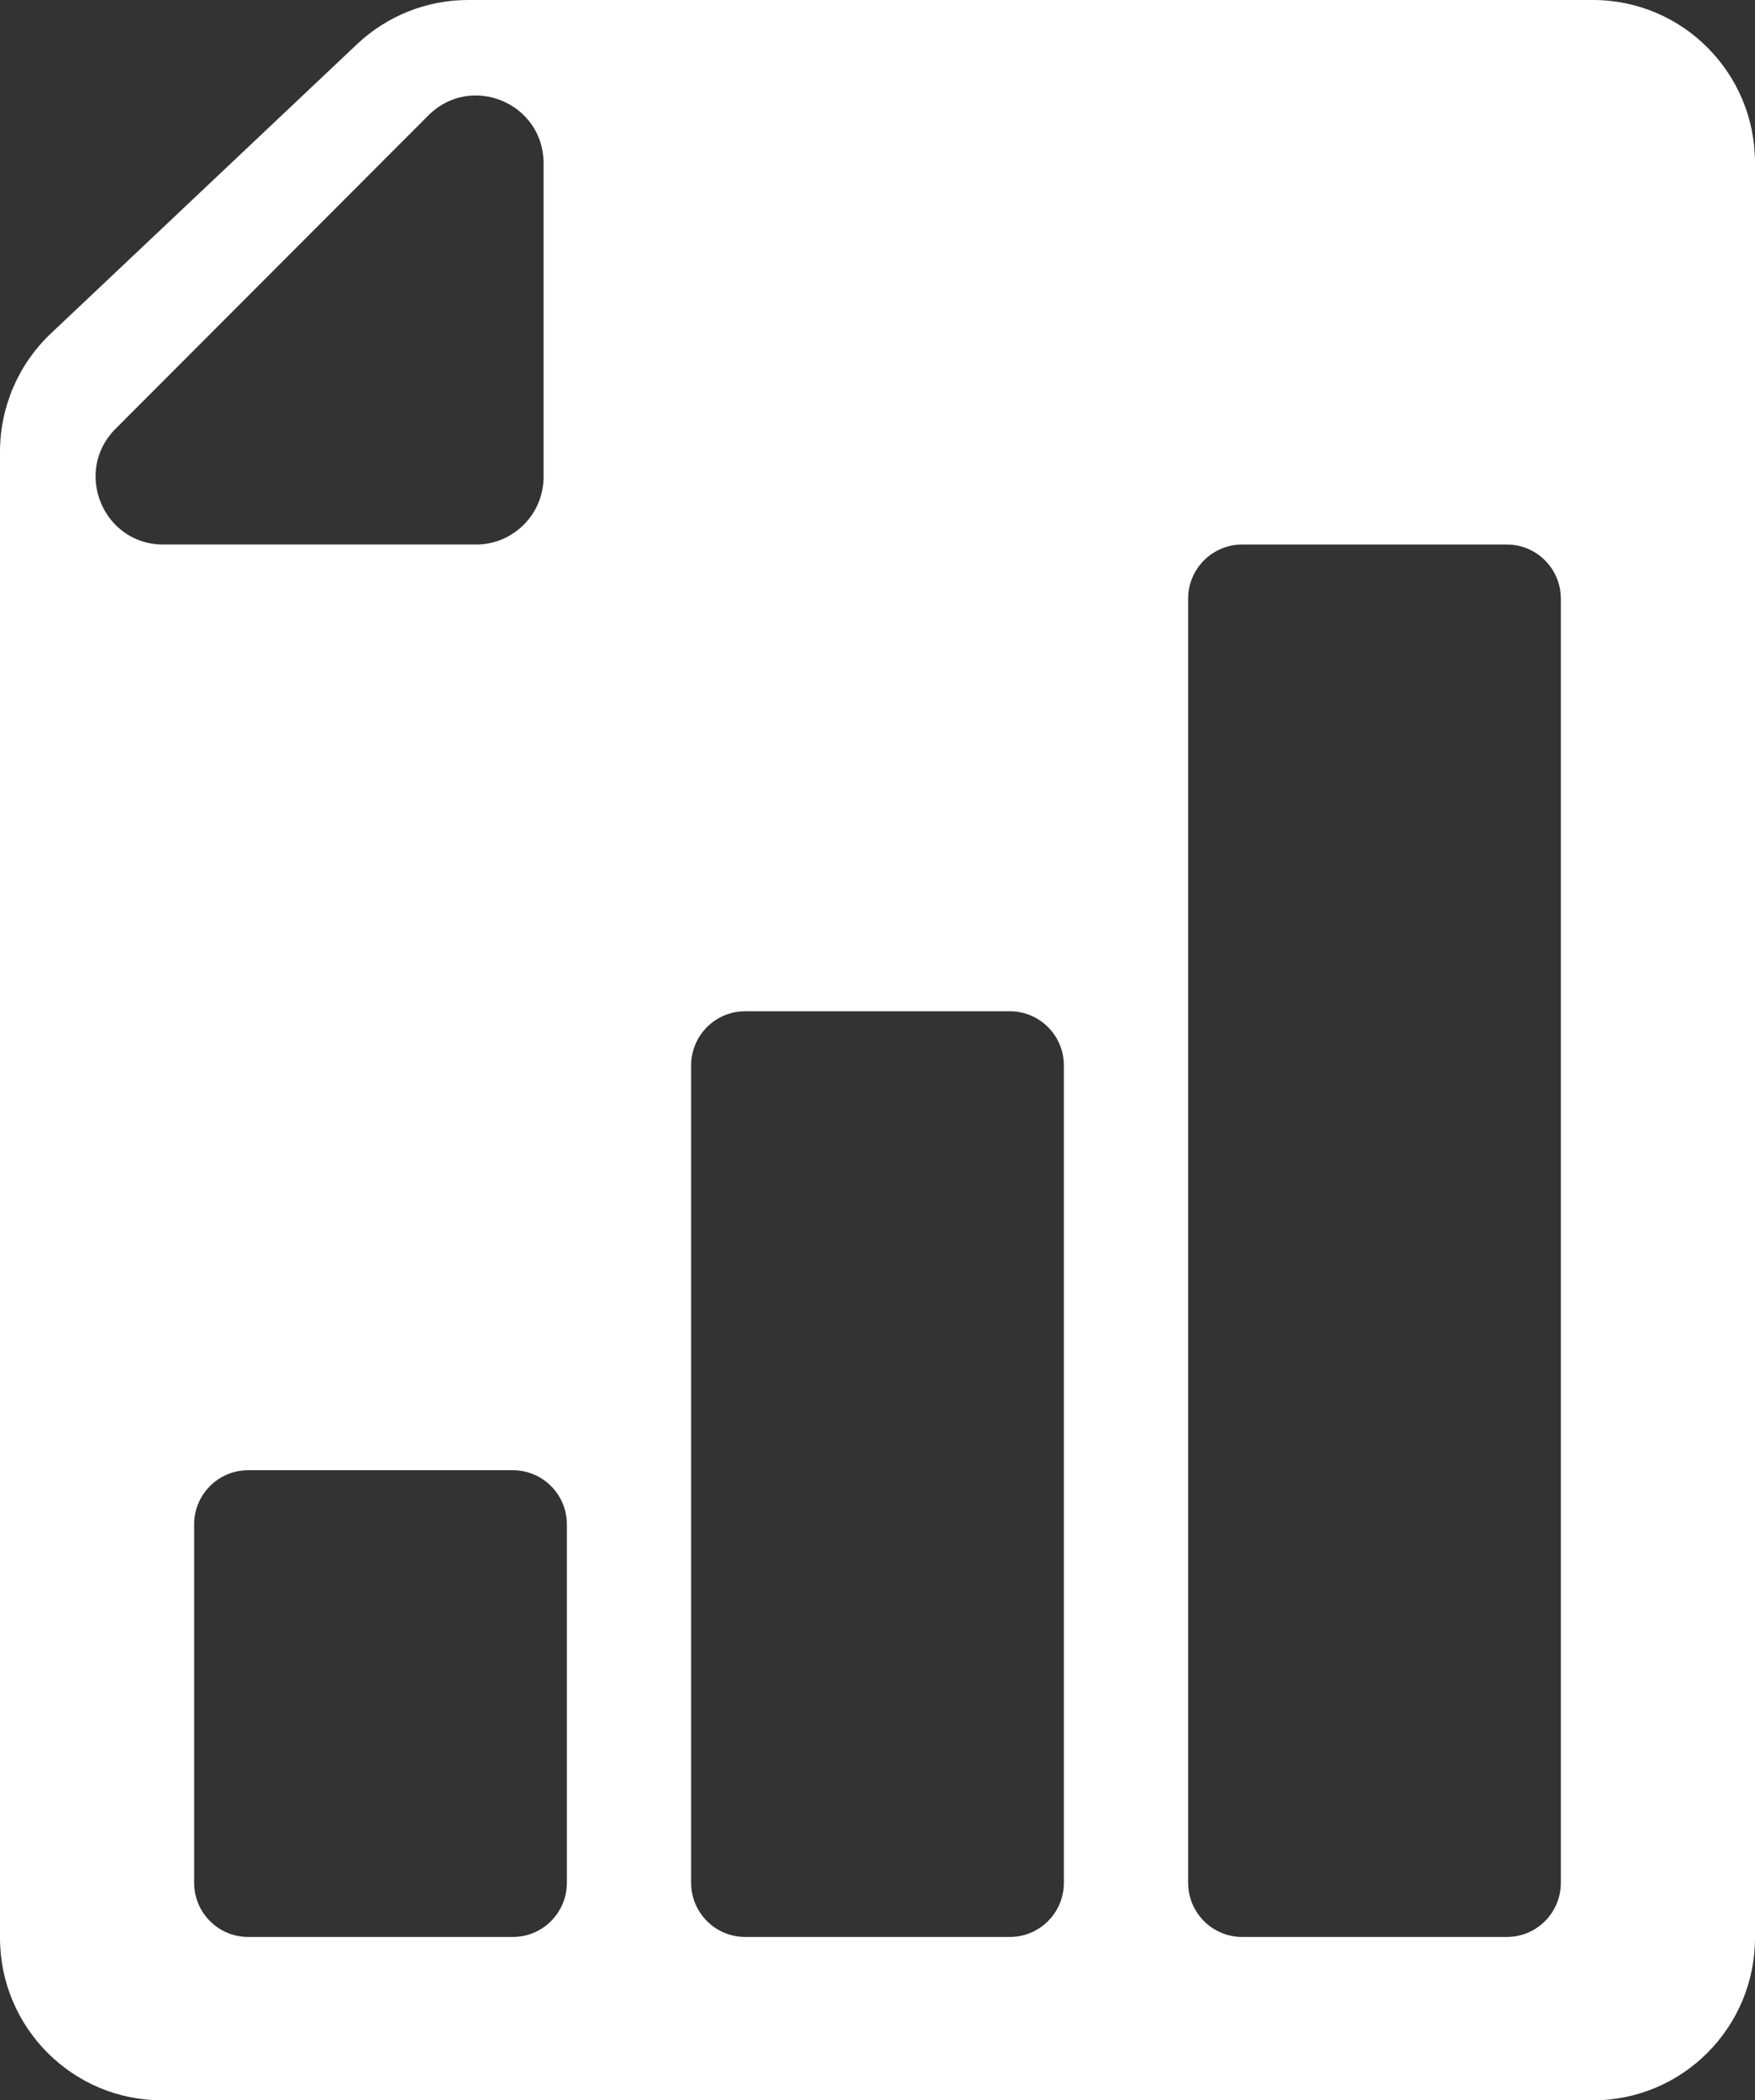 <svg width="234" height="280" viewBox="0 0 234 280" fill="none" xmlns="http://www.w3.org/2000/svg">
<rect x="0" y="0" width="234" height="280" fill="#333333" stroke="none"/>
<path fill-rule="evenodd" clip-rule="evenodd" d="M234 258.323V21.677C234 9.705 224.329 0 212.4 0H62.408C56.905 0 51.609 2.108 47.603 5.893L6.795 44.446C2.459 48.542 0 54.254 0 60.23V258.323C0 270.295 9.671 280 21.6 280H212.4C224.329 280 234 270.295 234 258.323ZM200.915 258.222C204.892 258.222 208.115 254.987 208.115 250.996V79.818C208.115 75.828 204.892 72.593 200.915 72.593H165.616C161.64 72.593 158.416 75.828 158.416 79.818V250.996C158.416 254.987 161.64 258.222 165.616 258.222H200.915ZM141.85 250.996C141.85 254.987 138.626 258.222 134.65 258.222H99.35C95.374 258.222 92.15 254.987 92.15 250.996V142.041C92.15 138.05 95.374 134.815 99.35 134.815H134.65C138.626 134.815 141.85 138.05 141.85 142.041V250.996ZM68.384 258.222C72.361 258.222 75.584 254.987 75.584 250.996V203.226C75.584 199.235 72.361 196 68.384 196H33.085C29.109 196 25.885 199.235 25.885 203.226V250.996C25.885 254.987 29.109 258.222 33.085 258.222H68.384ZM72.478 21.775V63.56C72.478 68.549 68.448 72.593 63.478 72.593H21.759C13.736 72.593 9.723 62.855 15.401 57.167L57.12 15.382C62.792 9.701 72.478 13.732 72.478 21.775Z" fill="white"/>
</svg>
